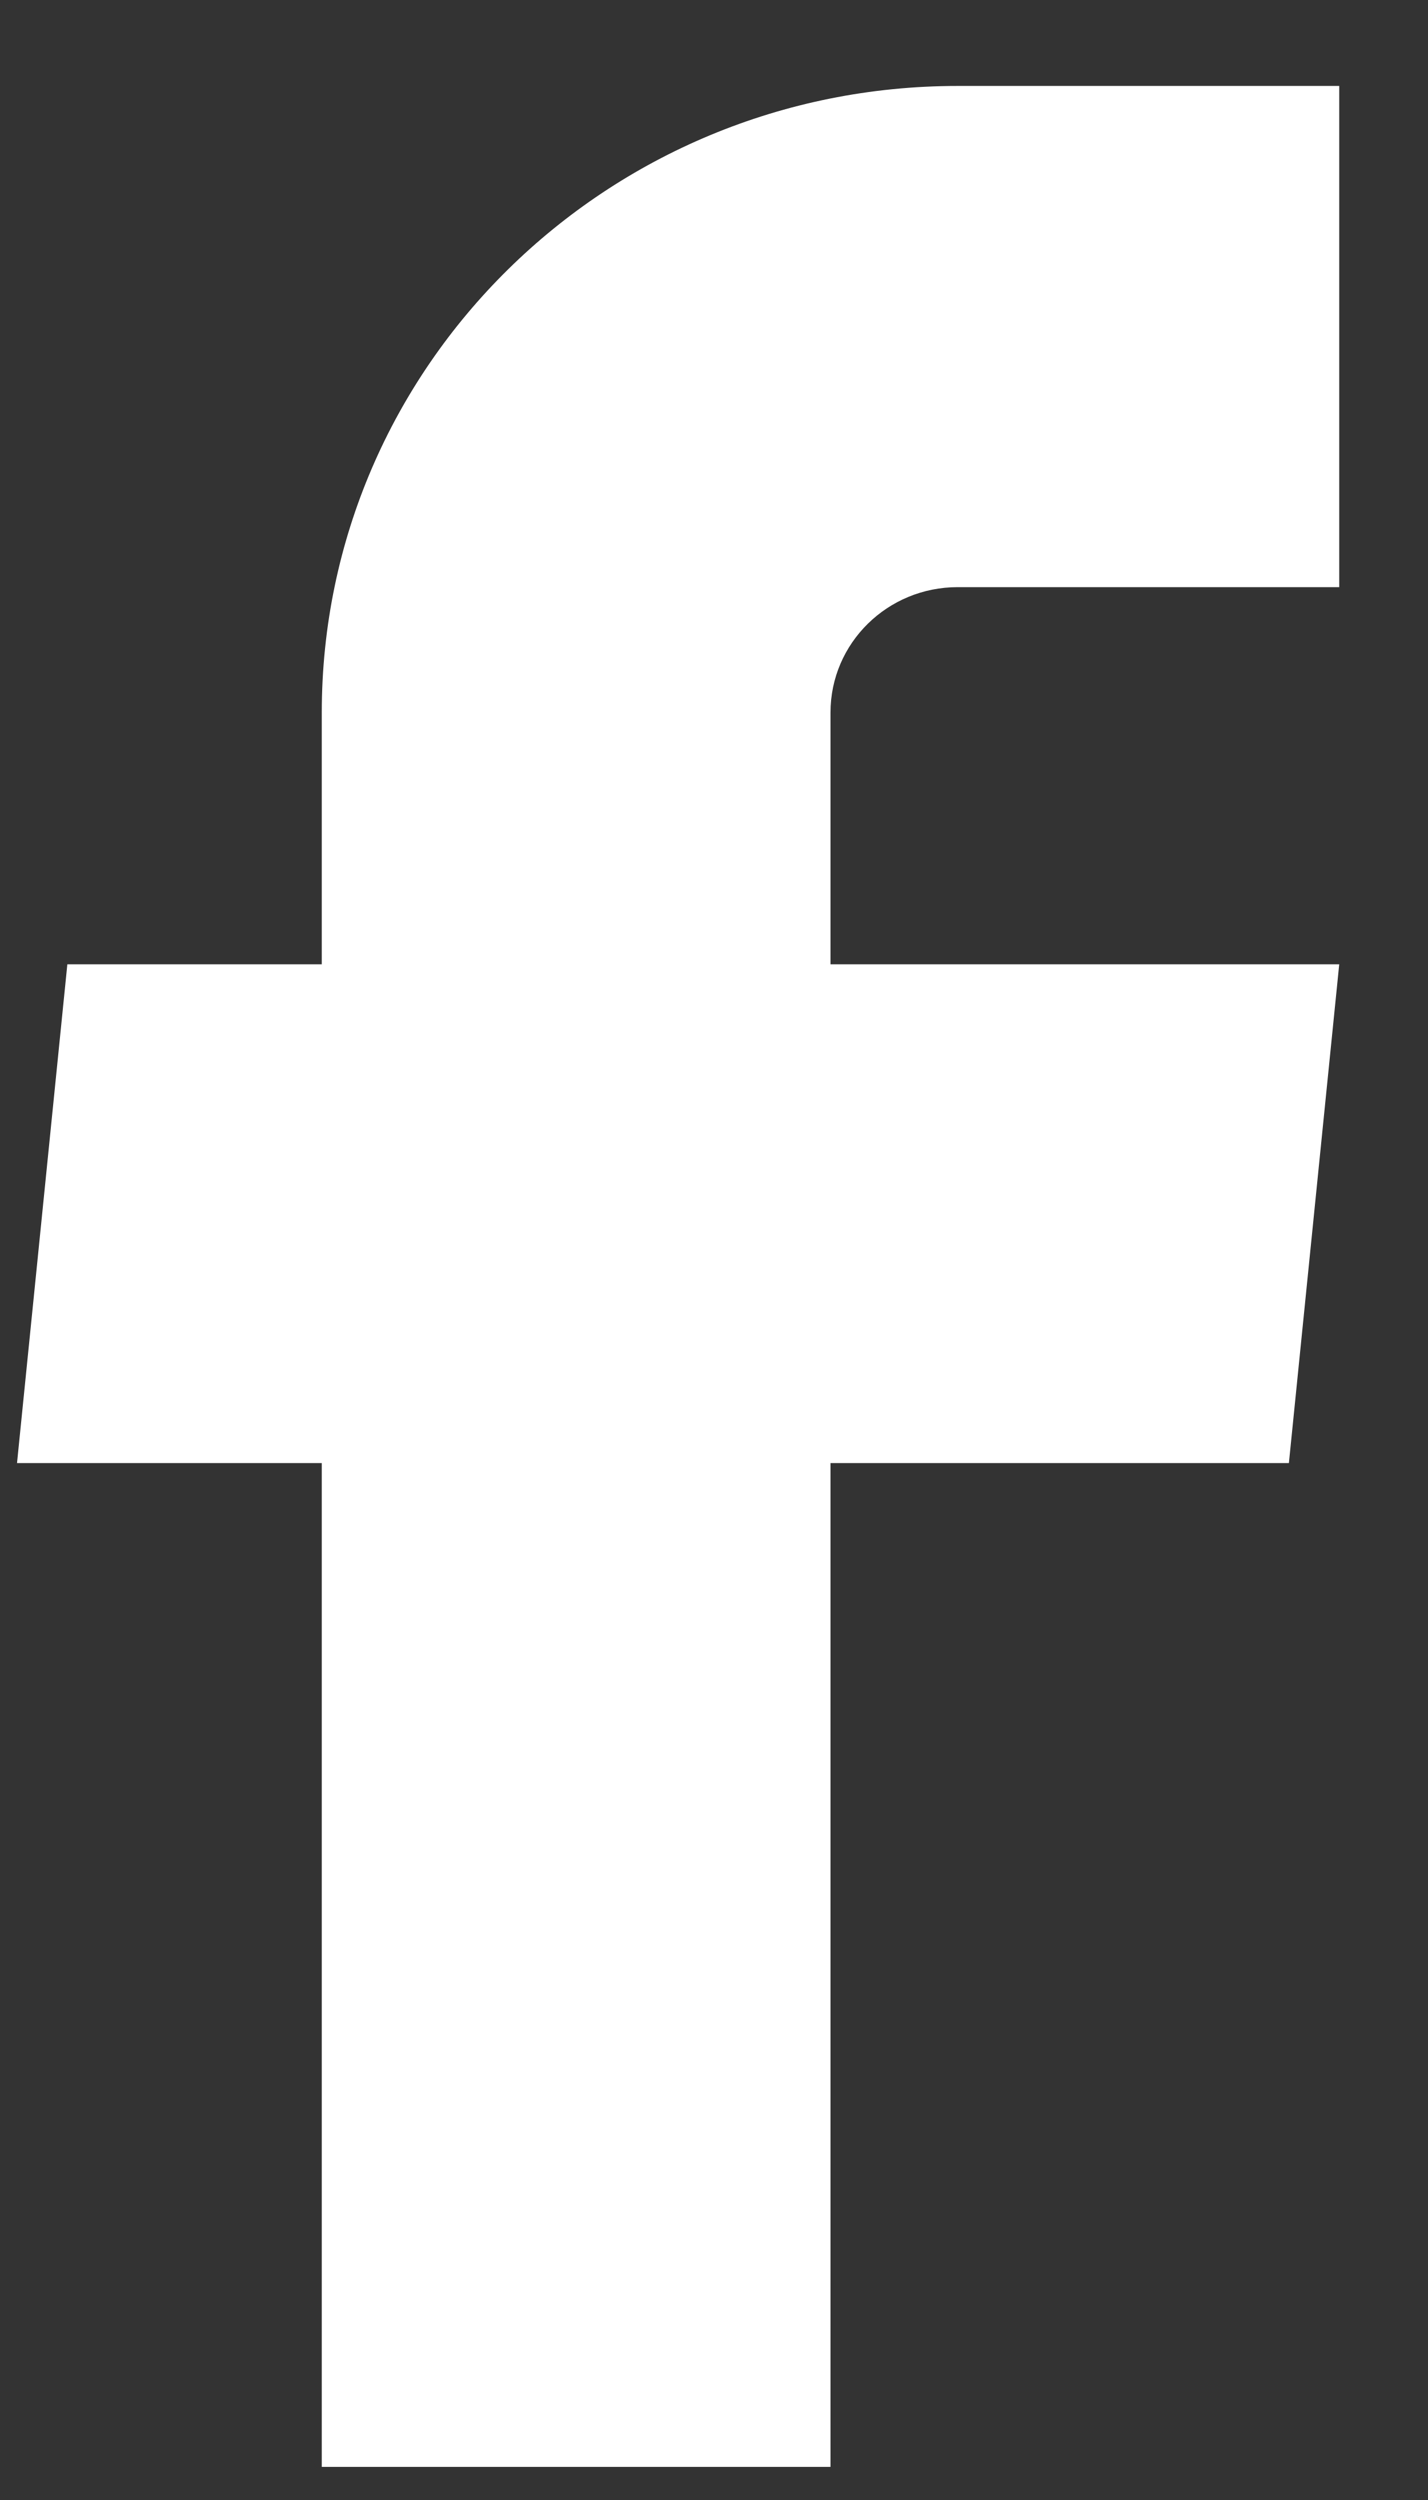 <svg width="12" height="21" viewBox="0 0 12 21" fill="none" xmlns="http://www.w3.org/2000/svg">
<rect x="0" y="0" width="12" height="21" fill="#333333" stroke="none"/>
<path d="M2.704 20.722H6.979V12.29H10.831L11.254 8.1H6.979V5.985C6.979 5.403 7.457 4.932 8.048 4.932H11.254V0.722H8.048C5.096 0.722 2.704 3.078 2.704 5.985V8.1H0.566L0.143 12.29H2.704V20.722Z" fill="white"/>
</svg>
